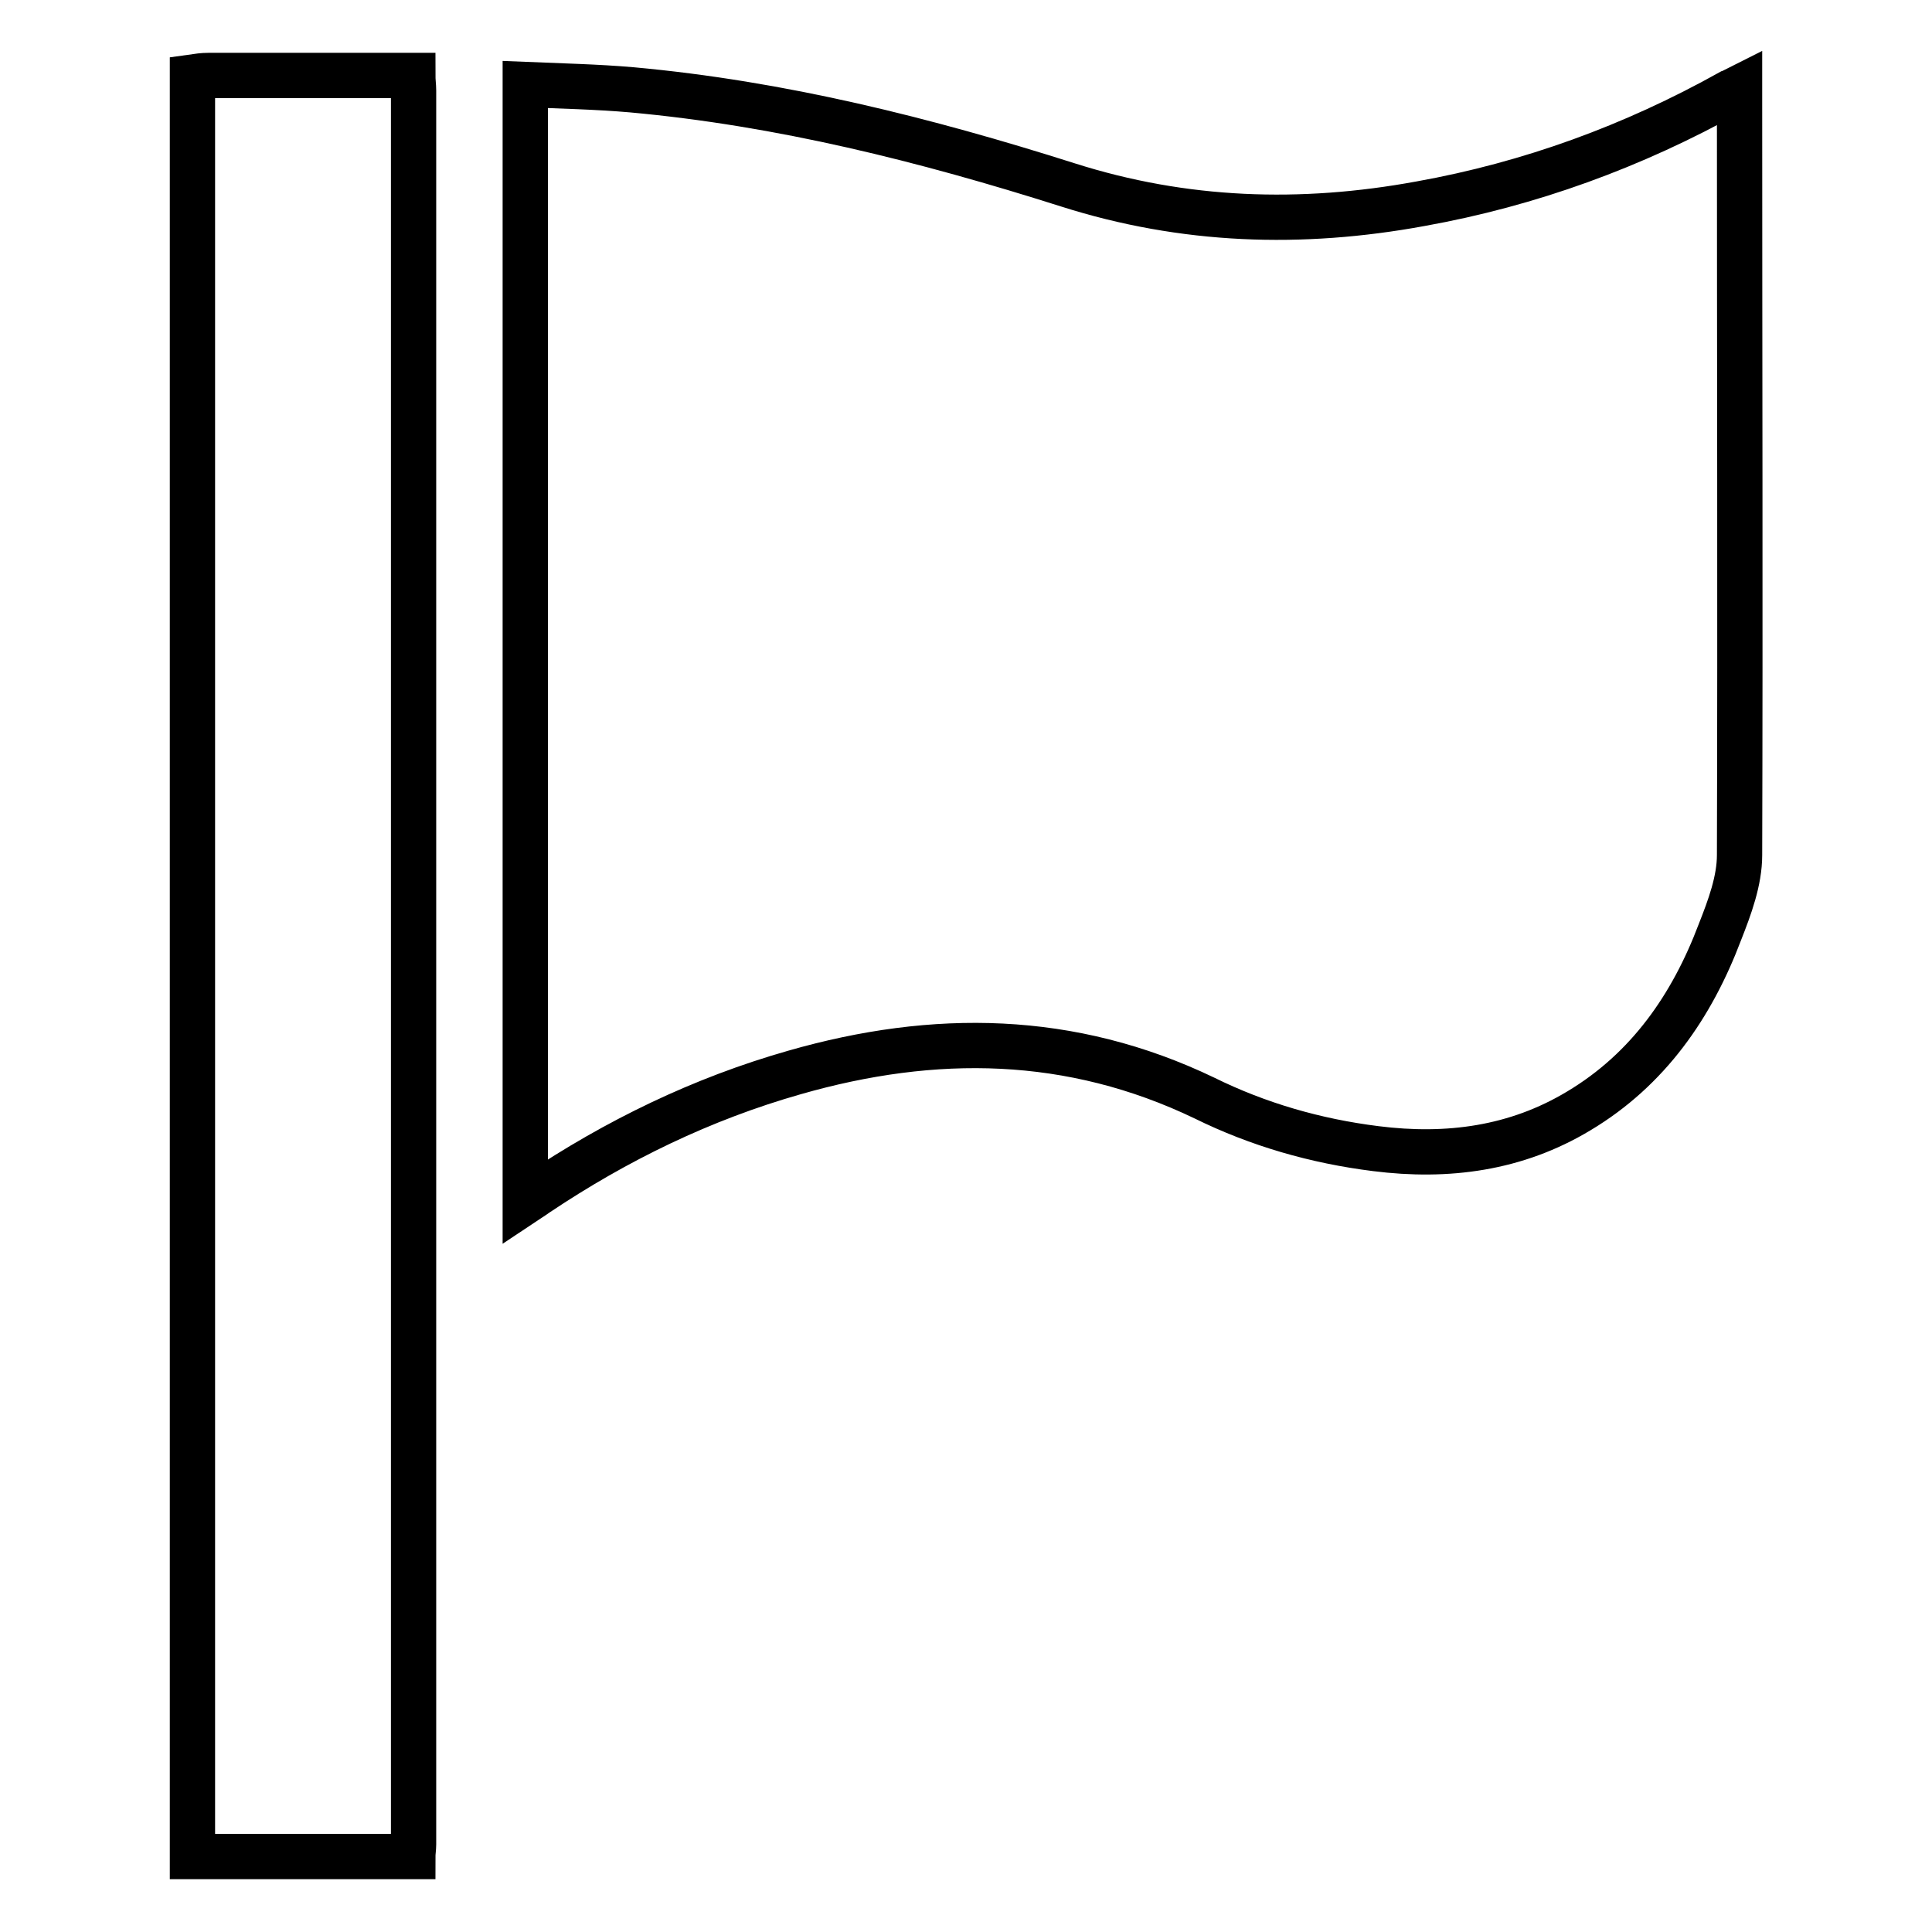 <?xml version="1.0" encoding="utf-8"?>
<!-- Svg Vector Icons : http://www.onlinewebfonts.com/icon -->
<!DOCTYPE svg PUBLIC "-//W3C//DTD SVG 1.1//EN" "http://www.w3.org/Graphics/SVG/1.1/DTD/svg11.dtd">
<svg version="1.1" xmlns="http://www.w3.org/2000/svg" xmlns:xlink="http://www.w3.org/1999/xlink" x="0px" y="0px" viewBox="0 0 256 256" enable-background="new 0 0 256 256" xml:space="preserve">
<g> <path stroke-width="6" fill-opacity="0" stroke="#000000"  d="M27.6,10c-0.7,0-1.4,0.1-2.1,0.2V246h29.2c0-0.5,0.1-1.1,0.1-1.6V12c0-0.6-0.1-1.3-0.1-2 C45.5,10,36.5,10,27.6,10L27.6,10z M230.5,13.7v-2.1c-0.6,0.3-0.9,0.5-1.2,0.6c-12.9,7.2-26.6,12.2-41.1,14.8 c-15.8,2.9-31.3,2.4-46.7-2.5c-18.9-6-38-10.8-57.8-12.6c-4.6-0.4-9.3-0.5-14.1-0.7v148c0.6-0.4,1.1-0.7,1.5-1 c10.6-7.1,21.9-12.6,34.2-16.1c18.5-5.3,36.6-5.1,54.3,3.4c7.1,3.5,14.7,5.7,22.7,6.7c9.5,1.2,18.6,0,26.9-5 c9.2-5.5,15-13.9,18.7-23.7c1.3-3.3,2.6-6.8,2.6-10.2C230.6,80.1,230.5,46.9,230.5,13.7L230.5,13.7z"/></g>
</svg>